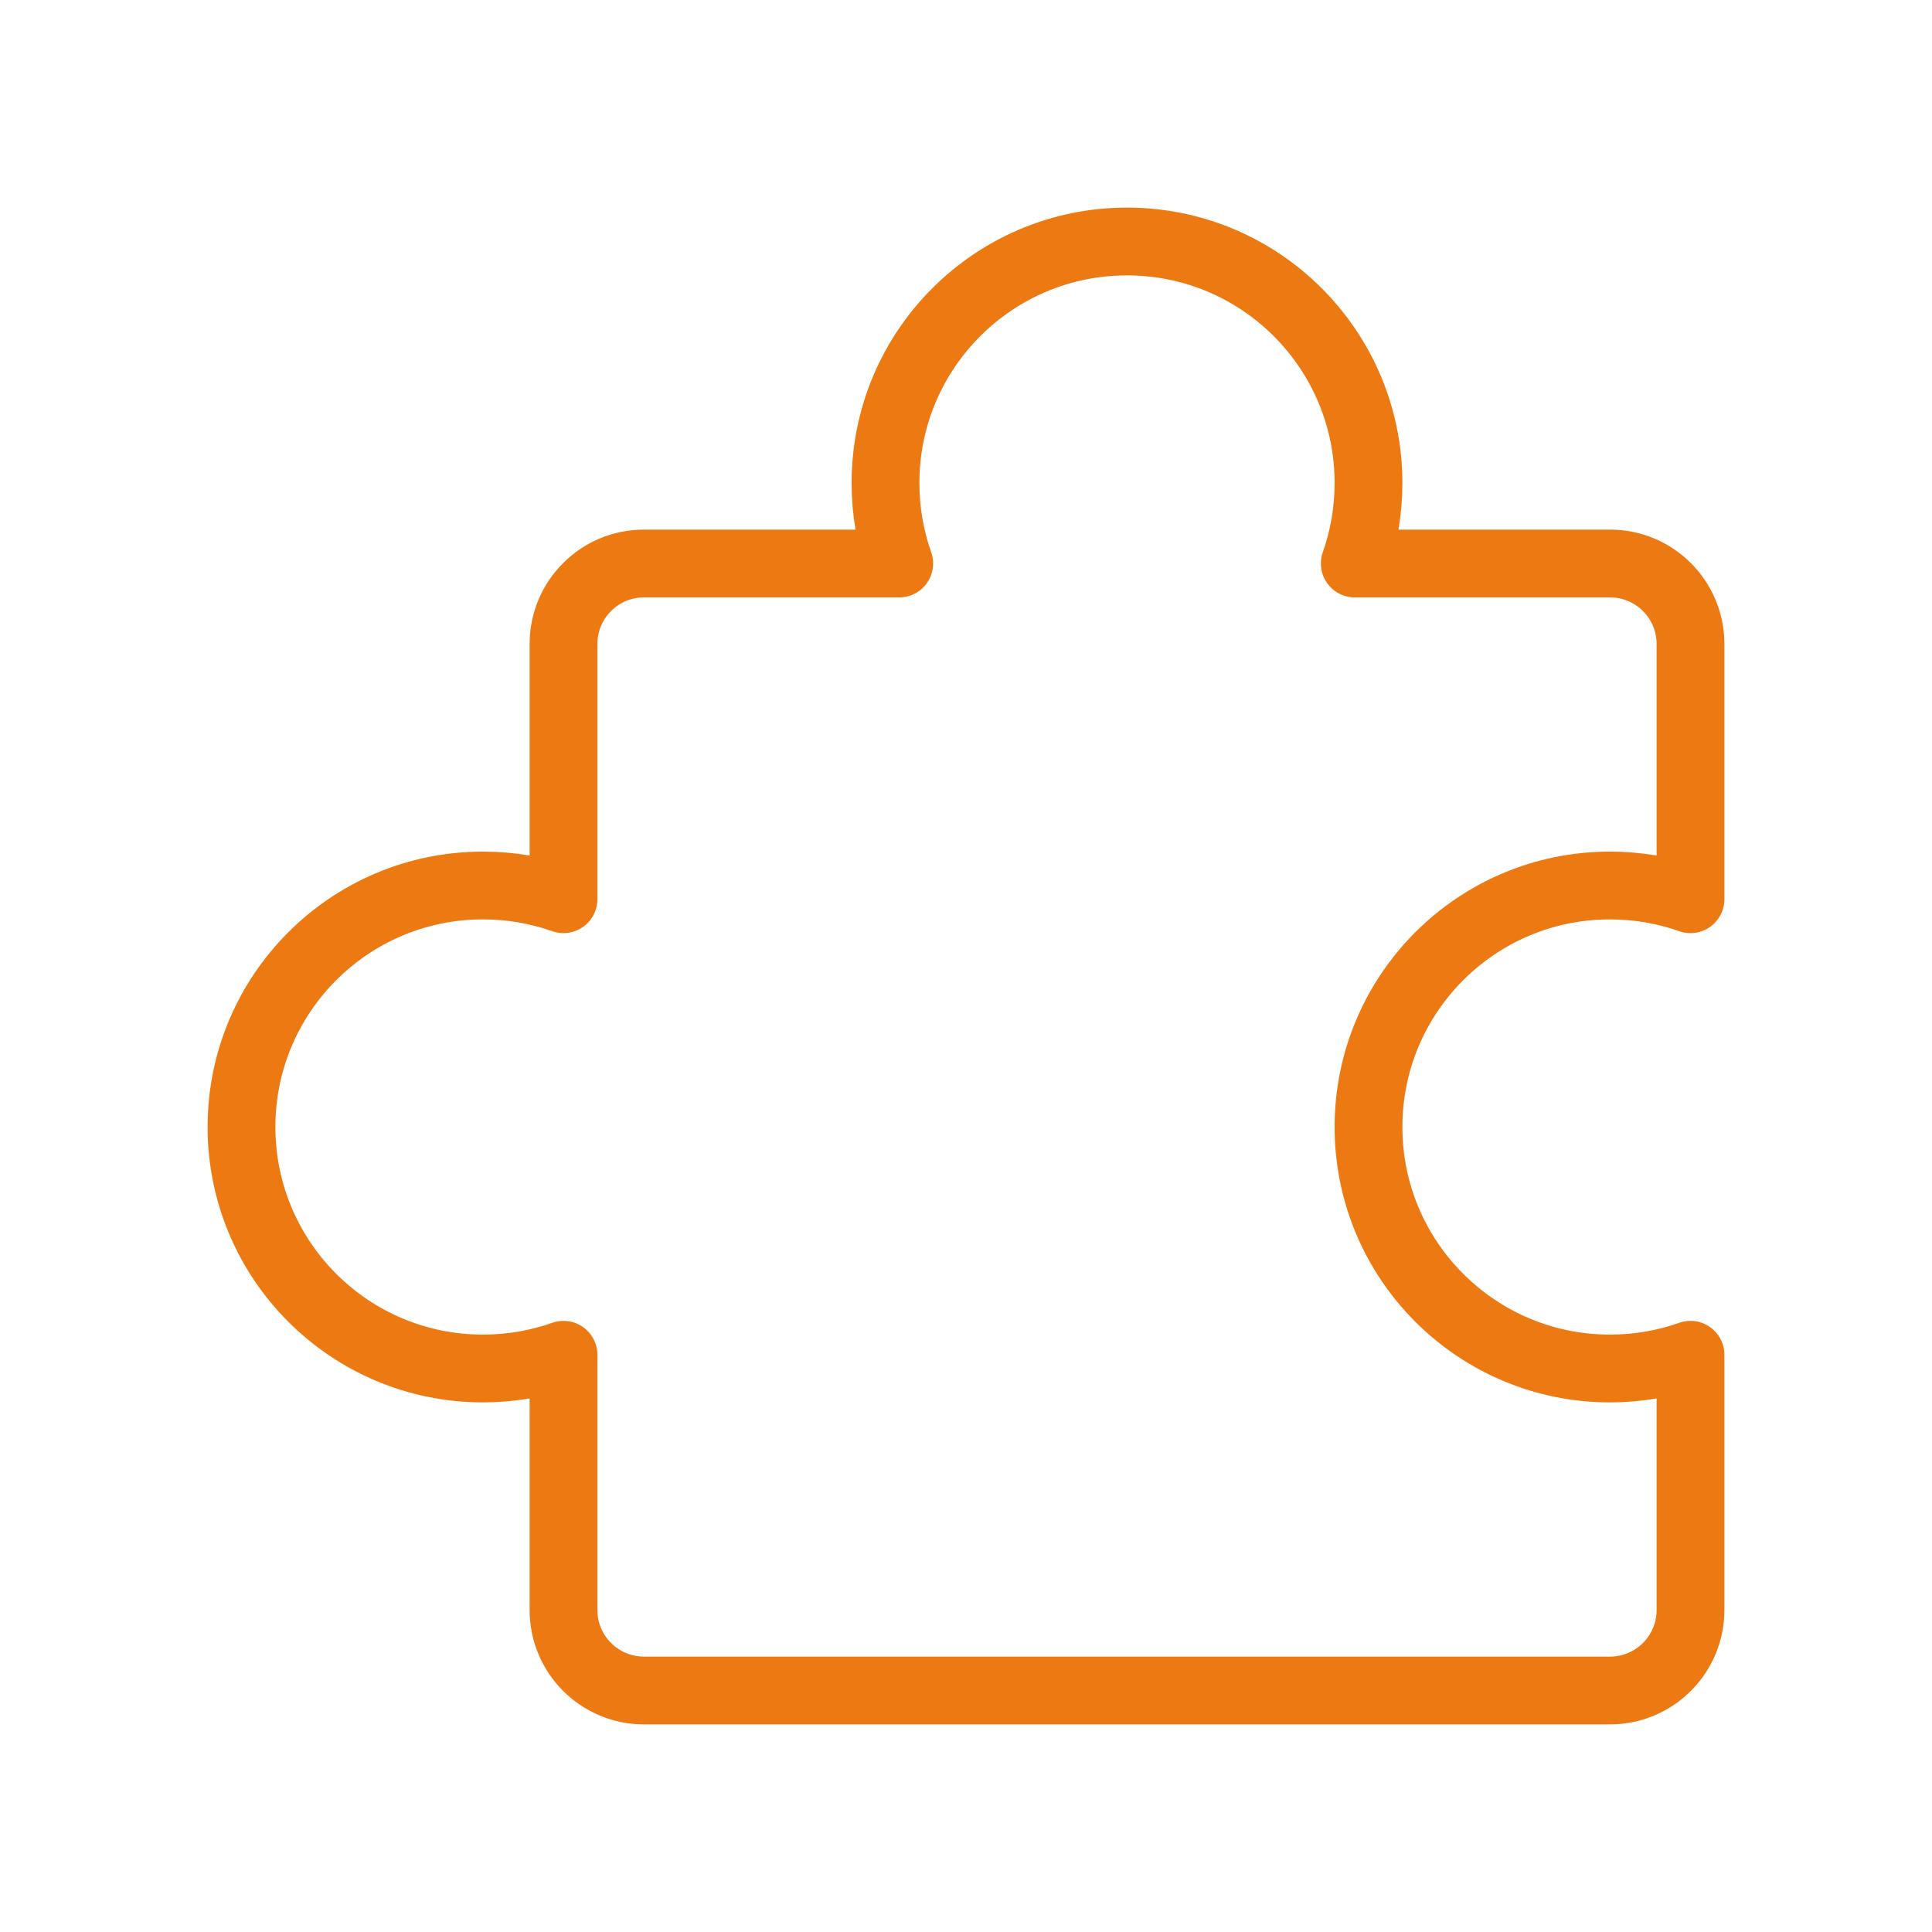 <?xml version="1.0" encoding="UTF-8"?> <svg xmlns="http://www.w3.org/2000/svg" width="57" height="57" viewBox="0 0 57 57" fill="none"> <path d="M40.375 14.25C40.375 15.083 40.232 15.882 39.97 16.625L47.5 16.625C48.812 16.625 49.875 17.688 49.875 19V26.53C49.132 26.268 48.333 26.125 47.5 26.125C43.565 26.125 40.375 29.315 40.375 33.25C40.375 37.185 43.565 40.375 47.5 40.375C48.333 40.375 49.132 40.232 49.875 39.97V47.5C49.875 48.812 48.812 49.875 47.5 49.875H19C17.688 49.875 16.625 48.812 16.625 47.5V39.97C15.882 40.232 15.083 40.375 14.25 40.375C10.315 40.375 7.125 37.185 7.125 33.25C7.125 29.315 10.315 26.125 14.25 26.125C15.083 26.125 15.882 26.268 16.625 26.53V19C16.625 17.688 17.688 16.625 19 16.625L26.53 16.625C26.268 15.882 26.125 15.083 26.125 14.25C26.125 10.315 29.315 7.125 33.25 7.125C37.185 7.125 40.375 10.315 40.375 14.25Z" stroke="#ED7912" stroke-width="2" stroke-linecap="round" stroke-linejoin="round"></path> </svg> 